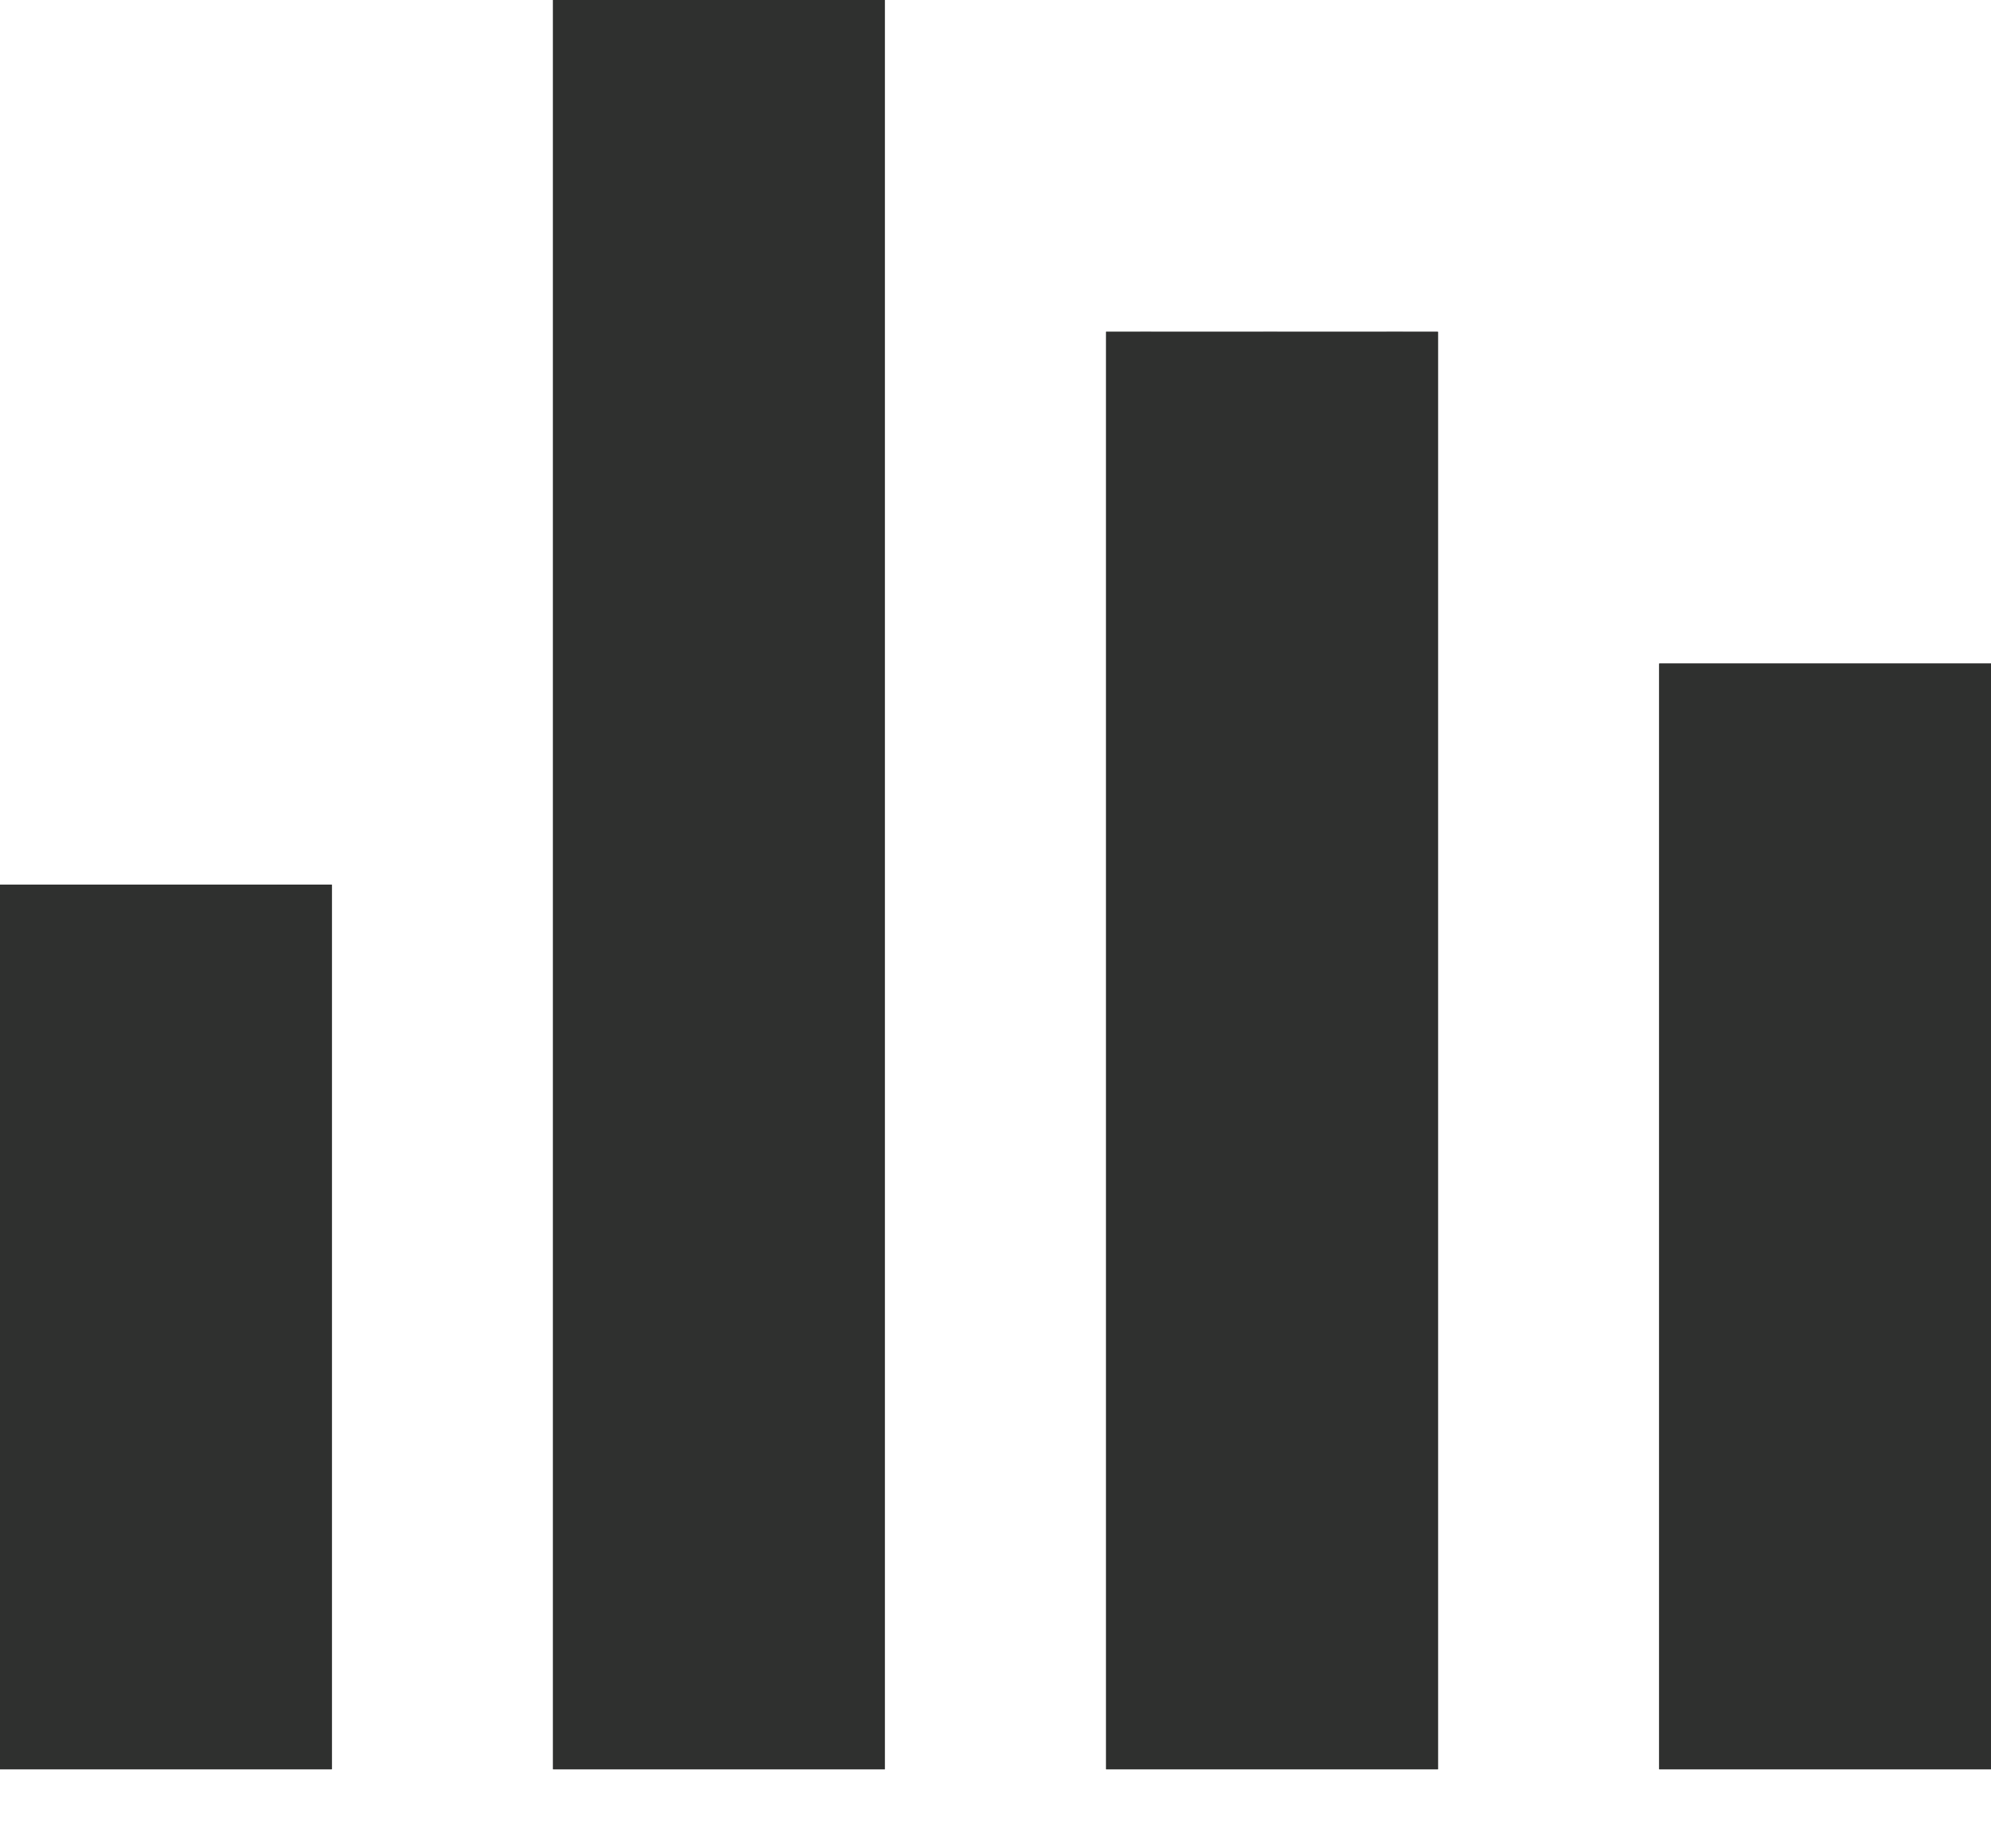 <svg xmlns="http://www.w3.org/2000/svg" width="14" height="13" viewBox="0 0 14 13"><g><g><g><g><g><path fill="#2f302f" d="M11.667 4.667v7.777H14V4.667zm-3.89-2.334v10.111h2.334V2.334zM0 6.223v6.221h2.333V6.222zM3.889 0v12.444h2.333V0z"/></g><g><path fill="#2f302f" d="M3.889 0v12.444h2.333V0z"/></g><g><path fill="#2f302f" d="M0 6.222v6.222h2.333V6.222z"/></g><g><path fill="#2f302f" d="M10.111 2.333v10.111H7.778V2.334z"/></g><g><path fill="#2f302f" d="M11.667 4.667v7.777H14V4.667z"/></g></g></g></g></g></svg>